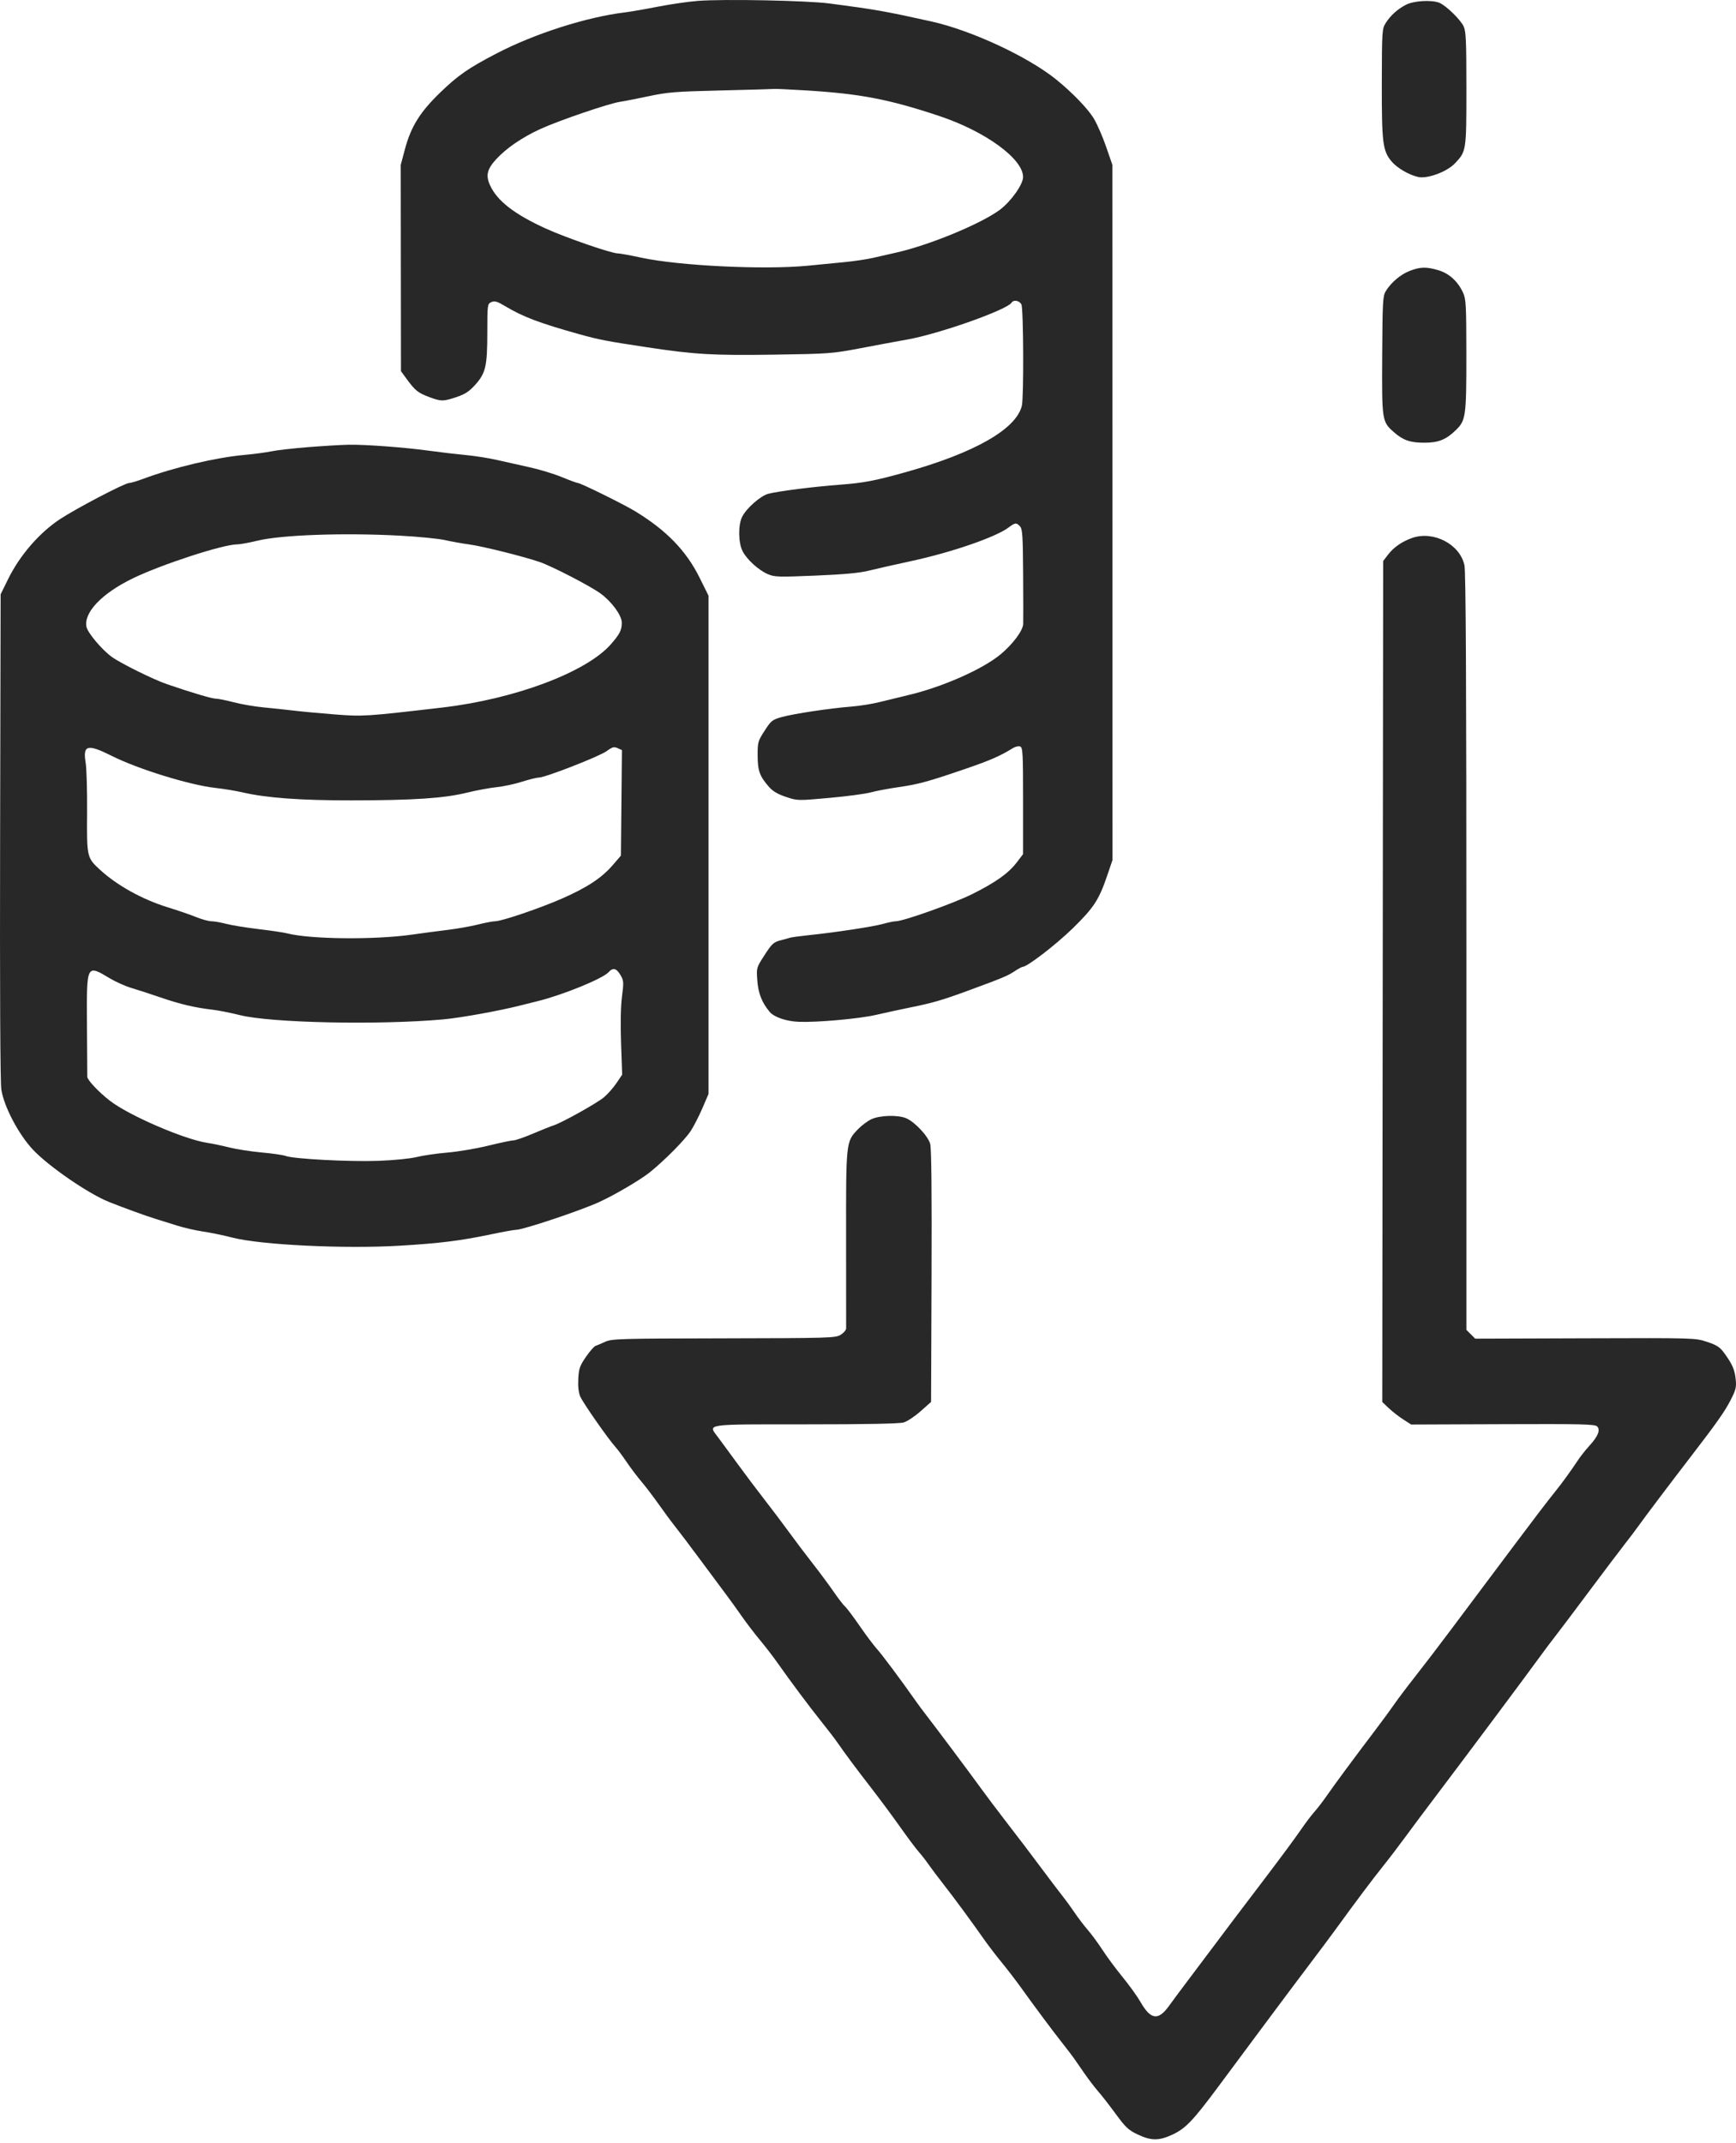 <?xml version="1.0" encoding="UTF-8"?> <svg xmlns="http://www.w3.org/2000/svg" width="406" height="501" viewBox="0 0 406 501" fill="none"><path fill-rule="evenodd" clip-rule="evenodd" d="M163.247 0.205C160.993 0.379 156.751 0.993 153.821 1.568C150.891 2.144 147.479 2.737 146.24 2.885C137.25 3.96 125.022 7.864 116.119 12.504C109.458 15.975 107.126 17.596 102.873 21.71C98.234 26.199 96.113 29.61 94.715 34.832L93.72 38.547L93.747 62.663L93.775 86.78L95.179 88.694C97.107 91.32 97.744 91.828 100.342 92.812C103.143 93.872 103.669 93.872 106.813 92.81C108.771 92.149 109.748 91.508 111.118 89.984C113.589 87.236 113.958 85.651 113.968 77.752C113.976 71.184 113.994 71.05 114.911 70.632C115.688 70.278 116.251 70.447 118.237 71.63C122.367 74.091 126.208 75.543 135.314 78.088C140.07 79.417 141.735 79.739 151.319 81.187C162.512 82.877 166.758 83.123 181.073 82.911C193.781 82.723 194.693 82.657 200.949 81.463C204.555 80.775 209.661 79.826 212.295 79.355C219.744 78.021 235.545 72.427 236.576 70.758C237.038 70.011 238.386 70.249 238.875 71.163C239.367 72.082 239.459 92.946 238.98 94.88C237.626 100.345 227.973 105.854 211.809 110.388C204.655 112.394 202.007 112.899 196.441 113.317C190.288 113.779 181.995 114.83 179.69 115.439C177.83 115.931 174.475 118.903 173.528 120.9C172.606 122.843 172.677 126.91 173.667 128.851C174.666 130.81 177.399 133.294 179.589 134.235C181.138 134.901 182.063 134.929 190.704 134.569C197.445 134.288 201.01 133.956 203.222 133.405C204.923 132.982 209.349 131.982 213.057 131.183C222.486 129.154 232.896 125.571 235.857 123.336C237.416 122.16 237.71 122.132 238.562 123.074C239.121 123.691 239.225 125.319 239.281 134.241C239.317 139.986 239.323 145.222 239.295 145.876C239.226 147.45 236.834 150.65 233.953 153.021C229.705 156.517 220.349 160.637 212.405 162.508C210.387 162.984 207.352 163.721 205.662 164.147C203.971 164.572 201.021 165.043 199.105 165.192C194.126 165.581 185.566 166.868 182.808 167.642C180.612 168.258 180.34 168.476 178.816 170.838C177.252 173.261 177.181 173.517 177.19 176.651C177.201 180.213 177.664 181.482 179.87 183.995C180.739 184.985 181.919 185.676 183.812 186.307C186.513 187.205 186.519 187.206 193.937 186.54C198.019 186.173 202.373 185.596 203.613 185.255C204.852 184.915 207.791 184.361 210.142 184.024C214.818 183.355 217.217 182.695 226.152 179.622C231.622 177.741 234.027 176.684 236.845 174.924C237.429 174.559 238.213 174.378 238.587 174.521C239.198 174.755 239.266 176.019 239.266 187.234V199.687L237.811 201.592C235.854 204.155 232.933 206.242 227.459 208.987C223.156 211.145 211.269 215.378 209.513 215.378C209.07 215.378 207.7 215.66 206.468 216.005C204.126 216.66 195.396 217.982 189.043 218.644C187.003 218.856 185.066 219.121 184.74 219.232C184.414 219.344 183.378 219.632 182.438 219.872C180.936 220.257 180.499 220.667 178.814 223.274C176.901 226.235 176.899 226.241 177.106 229.155C177.323 232.203 178.18 234.392 180.006 236.562C181.056 237.81 183.905 238.778 186.849 238.889C191.148 239.051 200.944 238.171 204.842 237.273C207.209 236.728 210.897 235.929 213.038 235.498C218.087 234.48 220.381 233.812 226.357 231.618C234.444 228.649 235.636 228.152 237.272 227.069C238.134 226.499 238.995 226.033 239.186 226.033C240.227 226.033 246.966 220.85 250.841 217.07C255.776 212.253 256.995 210.403 258.89 204.849L260.175 201.082L260.163 119.814L260.151 38.547L258.698 34.332C257.899 32.014 256.612 29.054 255.837 27.754C254.475 25.468 250.845 21.694 247.047 18.616C240.417 13.243 227.141 7.073 217.751 5.001C206.708 2.564 204.961 2.257 193.982 0.812C188.74 0.123 169.283 -0.262 163.247 0.205ZM328.808 1.114C326.814 2.145 325.137 3.672 324.023 5.472C323.232 6.75 323.187 7.48 323.166 19.405C323.142 33.324 323.374 35.231 325.392 37.68C326.68 39.242 329.521 40.909 331.692 41.379C333.847 41.844 338.374 40.172 340.23 38.226C342.937 35.389 342.946 35.328 342.946 20.693C342.946 9.513 342.848 7.318 342.296 6.154C341.524 4.528 338.084 1.206 336.579 0.634C334.72 -0.073 330.613 0.181 328.808 1.114ZM188.439 21.135C201.194 21.916 207.823 23.184 219.595 27.093C230.406 30.683 239.266 37.116 239.266 41.375C239.266 43.137 236.415 47.142 233.775 49.092C229.361 52.35 217.379 57.295 209.69 59.031C208.038 59.403 205.542 59.972 204.145 60.294C202.747 60.617 199.796 61.057 197.588 61.274C195.379 61.49 191.452 61.873 188.86 62.125C178.721 63.108 158.802 62.144 149.998 60.244C147.444 59.693 144.964 59.242 144.485 59.242C142.979 59.242 132.29 55.552 127.604 53.413C120.293 50.078 116.28 46.965 114.618 43.342C113.554 41.025 113.9 39.55 116.056 37.211C118.428 34.638 122.061 32.15 126.308 30.192C130.592 28.216 142.373 24.191 145.01 23.801C146.025 23.651 149.067 23.057 151.772 22.48C156.128 21.551 158.048 21.399 168.574 21.148C175.111 20.992 180.73 20.833 181.062 20.793C181.395 20.753 184.714 20.907 188.439 21.135ZM329.661 63.346C327.531 64.178 325.365 66.011 324.099 68.053C323.4 69.18 323.33 70.423 323.256 83.011C323.167 98.378 323.197 98.579 325.993 101.034C328.155 102.932 329.797 103.501 333.114 103.501C336.413 103.501 338.188 102.788 340.507 100.53C342.807 98.291 342.947 97.274 342.937 82.963C342.929 71.401 342.853 69.935 342.181 68.456C340.977 65.807 338.919 63.924 336.411 63.179C333.572 62.336 332.157 62.371 329.661 63.346ZM72.065 104.536C68.572 104.813 64.699 105.255 63.459 105.517C62.219 105.779 59.355 106.16 57.094 106.363C50.505 106.954 40.664 109.281 33.533 111.932C32.063 112.479 30.552 112.926 30.176 112.926C29.18 112.926 17.905 118.821 14.057 121.353C9.187 124.559 4.63 129.825 1.87 135.44L0.145 138.949L0.025 195.492C-0.052 231.391 0.052 253.011 0.31 254.709C0.912 258.675 4.339 265.196 7.698 268.77C11.38 272.688 20.704 279.094 25.508 281.009C28.94 282.376 34.019 284.223 36.207 284.9C37.334 285.248 39.648 285.972 41.349 286.508C43.05 287.044 45.791 287.674 47.441 287.908C49.09 288.142 52.217 288.788 54.388 289.343C61.099 291.059 80.553 291.997 93.495 291.228C102.853 290.673 107.786 290.057 114.89 288.558C117.594 287.987 120.218 287.517 120.721 287.512C122.376 287.497 135.708 283.042 140.093 281.039C143.77 279.359 149.762 275.842 151.977 274.062C155.435 271.285 160.26 266.403 161.576 264.35C162.298 263.223 163.523 260.825 164.297 259.022L165.706 255.744V197.507V139.27L163.573 134.979C160.467 128.732 155.794 123.927 148.543 119.526C145.802 117.863 135.798 112.926 135.167 112.926C134.951 112.926 133.251 112.301 131.389 111.536C129.527 110.771 126.159 109.744 123.905 109.255C121.652 108.765 118.24 108.001 116.324 107.556C114.408 107.111 111.089 106.584 108.948 106.385C106.806 106.186 103.026 105.742 100.547 105.398C94.765 104.596 85.433 103.898 81.491 103.973C79.8 104.005 75.559 104.258 72.065 104.536ZM93.567 125.233C97.856 125.466 102.565 125.928 104.03 126.261C105.495 126.593 108.031 127.048 109.666 127.271C112.865 127.708 122.108 130.003 126.143 131.362C128.993 132.322 137.98 136.964 140.442 138.747C143.058 140.642 145.42 143.88 145.42 145.57C145.42 147.305 144.946 148.245 142.883 150.601C137.14 157.158 120.417 163.435 103.415 165.416C85.585 167.492 84.919 167.535 78.417 167.033C75.036 166.772 70.703 166.37 68.787 166.141C66.871 165.911 63.635 165.567 61.596 165.375C59.557 165.184 56.434 164.646 54.654 164.18C52.876 163.714 50.981 163.333 50.444 163.333C49.537 163.333 44.941 161.97 39.076 159.963C35.878 158.869 28.125 155.032 26.094 153.539C23.797 151.849 20.546 147.992 20.238 146.591C19.506 143.259 23.767 138.764 30.991 135.249C37.716 131.975 52.122 127.278 55.468 127.268C56.144 127.266 58.265 126.881 60.181 126.412C65.793 125.041 80.453 124.523 93.567 125.233ZM330.194 125.787C327.872 126.616 325.925 127.967 324.651 129.633L323.481 131.163L323.376 229.465L323.271 327.768L324.81 329.223C325.657 330.022 327.179 331.208 328.193 331.856L330.037 333.036L351.477 332.953C369.904 332.882 373.001 332.955 373.521 333.475C374.342 334.296 373.755 335.76 371.702 338.009C370.826 338.968 369.623 340.491 369.027 341.393C367.424 343.822 365.177 346.915 363.667 348.769C362.148 350.637 358.442 355.489 353.965 361.473C352.279 363.727 349.525 367.402 347.845 369.64C346.165 371.878 342.436 376.857 339.558 380.705C336.68 384.553 332.808 389.622 330.952 391.971C329.097 394.32 326.933 397.184 326.144 398.337C325.355 399.489 323.315 402.27 321.611 404.517C316.668 411.032 312.138 417.155 310.367 419.715C309.465 421.018 308.142 422.746 307.426 423.555C306.71 424.364 305.419 426.054 304.557 427.311C302.828 429.831 299.584 434.214 294.595 440.771C289.079 448.018 287.724 449.811 283.907 454.909C281.882 457.614 279.038 461.394 277.587 463.31C276.136 465.226 274.251 467.765 273.397 468.951C270.871 472.465 269.123 472.218 266.714 468.007C265.989 466.741 264.111 464.133 262.541 462.211C260.97 460.289 258.864 457.449 257.861 455.899C256.859 454.349 255.301 452.229 254.401 451.189C253.5 450.148 252.125 448.347 251.345 447.185C250.566 446.024 249.327 444.317 248.592 443.393C247.858 442.469 245.892 439.887 244.225 437.656C239.963 431.955 239.521 431.372 235.252 425.835C233.157 423.118 230.579 419.696 229.523 418.231C227.194 415 218.714 403.657 216.726 401.115C215.937 400.107 214.739 398.491 214.063 397.526C210.792 392.859 206.218 386.733 205.042 385.447C204.321 384.658 202.511 382.241 201.019 380.076C199.527 377.911 198.003 375.887 197.632 375.58C197.262 375.272 196.066 373.724 194.976 372.14C193.885 370.556 191.693 367.6 190.103 365.571C188.513 363.543 186.006 360.223 184.531 358.195C183.056 356.166 180.481 352.755 178.809 350.614C177.136 348.472 174.292 344.692 172.488 342.213C170.684 339.733 168.626 336.933 167.915 335.99C165.533 332.831 164.427 332.992 188.492 332.992C202.752 332.992 210.367 332.843 211.362 332.545C212.183 332.299 213.957 331.12 215.303 329.926L217.751 327.754L217.864 298.389C217.939 278.957 217.832 268.487 217.55 267.437C217.058 265.61 213.951 262.292 211.924 261.428C210.015 260.615 205.793 260.728 203.817 261.646C202.916 262.065 201.495 263.121 200.659 263.993C197.842 266.933 197.852 266.844 197.876 289.531C197.888 300.7 197.892 310.163 197.886 310.561C197.88 310.959 197.301 311.634 196.599 312.061C195.384 312.8 194.065 312.839 169.244 312.888C144.815 312.935 143.063 312.986 141.527 313.695C140.626 314.111 139.611 314.543 139.273 314.655C138.935 314.766 137.925 315.923 137.029 317.225C135.608 319.289 135.38 319.94 135.246 322.313C135.146 324.084 135.3 325.53 135.687 326.456C136.286 327.89 142.237 336.42 143.964 338.319C144.476 338.883 145.642 340.45 146.553 341.803C147.465 343.155 149.012 345.203 149.992 346.355C150.971 347.506 152.786 349.889 154.026 351.65C155.266 353.411 157.027 355.788 157.939 356.933C158.852 358.078 161.51 361.596 163.848 364.752C166.185 367.907 168.859 371.503 169.791 372.743C170.722 373.983 172.384 376.288 173.484 377.866C174.584 379.443 176.512 381.965 177.767 383.469C179.022 384.973 180.867 387.37 181.867 388.796C184.823 393.009 189.25 398.937 192.121 402.525C193.596 404.368 195.226 406.488 195.744 407.238C197.632 409.969 200.347 413.617 203.772 418.026C205.698 420.506 208.707 424.563 210.459 427.042C212.211 429.522 214.211 432.196 214.905 432.984C215.598 433.773 216.606 435.064 217.145 435.853C217.683 436.642 219.278 438.763 220.689 440.566C223.243 443.832 227.114 449.091 230.27 453.584C231.182 454.884 232.98 457.226 234.266 458.789C235.551 460.352 237.616 463.046 238.856 464.775C242.056 469.24 246.015 474.549 248.458 477.653C249.611 479.118 250.827 480.709 251.159 481.187C251.493 481.666 252.578 483.233 253.572 484.671C254.567 486.108 256.042 488.039 256.851 488.962C257.66 489.885 259.51 492.261 260.961 494.241C263.259 497.376 263.923 497.995 266.084 499.017C269.25 500.515 271.094 500.51 274.3 498.995C277.291 497.582 279.034 495.753 284.874 487.899C287.136 484.855 291.934 478.401 295.536 473.555C299.137 468.709 303.948 462.286 306.225 459.282C308.503 456.277 311.289 452.547 312.416 450.993C316.93 444.769 321.123 439.18 323.469 436.262C324.828 434.572 327.138 431.548 328.603 429.543C330.068 427.538 333.167 423.389 335.489 420.323C342.703 410.797 356.851 391.85 360.188 387.247C361.186 385.87 362.78 383.749 363.73 382.534C364.681 381.319 368.28 376.544 371.727 371.923C375.175 367.303 378.915 362.353 380.039 360.923C381.163 359.494 382.636 357.54 383.312 356.583C384.519 354.873 390.734 346.641 395.09 340.983C401.38 332.812 403.317 330.077 404.668 327.461C405.969 324.942 406.124 324.336 405.933 322.487C405.696 320.194 405.149 318.938 403.253 316.335C402.231 314.933 401.532 314.476 399.24 313.713C396.468 312.791 396.45 312.79 370.739 312.878L345.013 312.966L343.979 311.933L342.946 310.9V222.588C342.946 159.299 342.817 133.674 342.49 132.15C341.431 127.212 335.212 123.993 330.194 125.787ZM145.335 187.699L145.215 200.034L143.243 202.317C140.71 205.251 137.255 207.521 131.433 210.075C126.292 212.332 117.313 215.378 115.804 215.378C115.273 215.378 113.467 215.722 111.791 216.142C110.114 216.563 106.899 217.131 104.645 217.404C102.391 217.677 98.702 218.166 96.448 218.49C87.714 219.748 72.512 219.6 67.147 218.206C66.359 218.001 63.366 217.556 60.497 217.217C57.628 216.878 54.224 216.326 52.932 215.99C51.64 215.653 50.065 215.378 49.431 215.378C48.798 215.378 47.192 214.936 45.862 214.395C44.532 213.855 41.539 212.826 39.211 212.109C33.291 210.285 27.358 206.995 23.369 203.324C20.321 200.518 20.29 200.382 20.367 189.97C20.404 184.899 20.253 179.656 20.032 178.321C19.338 174.134 20.43 173.857 26.215 176.754C32.348 179.825 44.423 183.549 50.368 184.202C52.296 184.414 55.146 184.883 56.702 185.243C62.337 186.55 70.248 187.129 82.302 187.115C96.789 187.099 103.819 186.63 109.152 185.326C111.406 184.774 114.541 184.192 116.119 184.032C117.697 183.872 120.371 183.301 122.061 182.763C123.752 182.225 125.546 181.782 126.048 181.779C127.547 181.77 140.171 176.845 141.877 175.603C143.226 174.621 143.602 174.52 144.455 174.909L145.453 175.364L145.335 187.699ZM145.142 228.003C145.868 229.248 145.894 229.648 145.462 233.013C145.165 235.331 145.088 239.334 145.251 243.952L145.509 251.236L144.195 253.185C143.472 254.257 142.164 255.747 141.288 256.497C139.687 257.868 131.349 262.522 129.438 263.112C128.874 263.286 126.731 264.143 124.675 265.016C122.619 265.889 120.556 266.603 120.09 266.603C119.624 266.603 116.972 267.16 114.198 267.841C111.423 268.521 107.124 269.248 104.645 269.455C102.165 269.663 98.938 270.131 97.473 270.495C95.933 270.879 92.13 271.256 88.457 271.391C81.763 271.637 68.667 270.947 66.839 270.252C66.246 270.027 63.722 269.659 61.229 269.436C58.737 269.212 55.314 268.682 53.624 268.258C51.933 267.835 49.639 267.355 48.526 267.192C43.197 266.415 30.232 260.826 25.74 257.37C23.163 255.387 20.437 252.509 20.415 251.747C20.407 251.466 20.372 246.041 20.337 239.692C20.259 225.257 20.171 225.434 25.751 228.758C27.132 229.58 29.403 230.588 30.8 230.997C32.196 231.406 35.255 232.4 37.596 233.207C42.093 234.756 45.678 235.599 49.731 236.06C51.083 236.214 53.962 236.784 56.129 237.326C63.397 239.146 88.512 239.674 103.62 238.323C107.729 237.956 116.854 236.307 121.856 235.027C122.758 234.796 124.51 234.358 125.75 234.053C131.623 232.609 140.955 228.801 142.323 227.289C143.363 226.14 144.173 226.345 145.142 228.003Z" fill="#282828"></path></svg> 